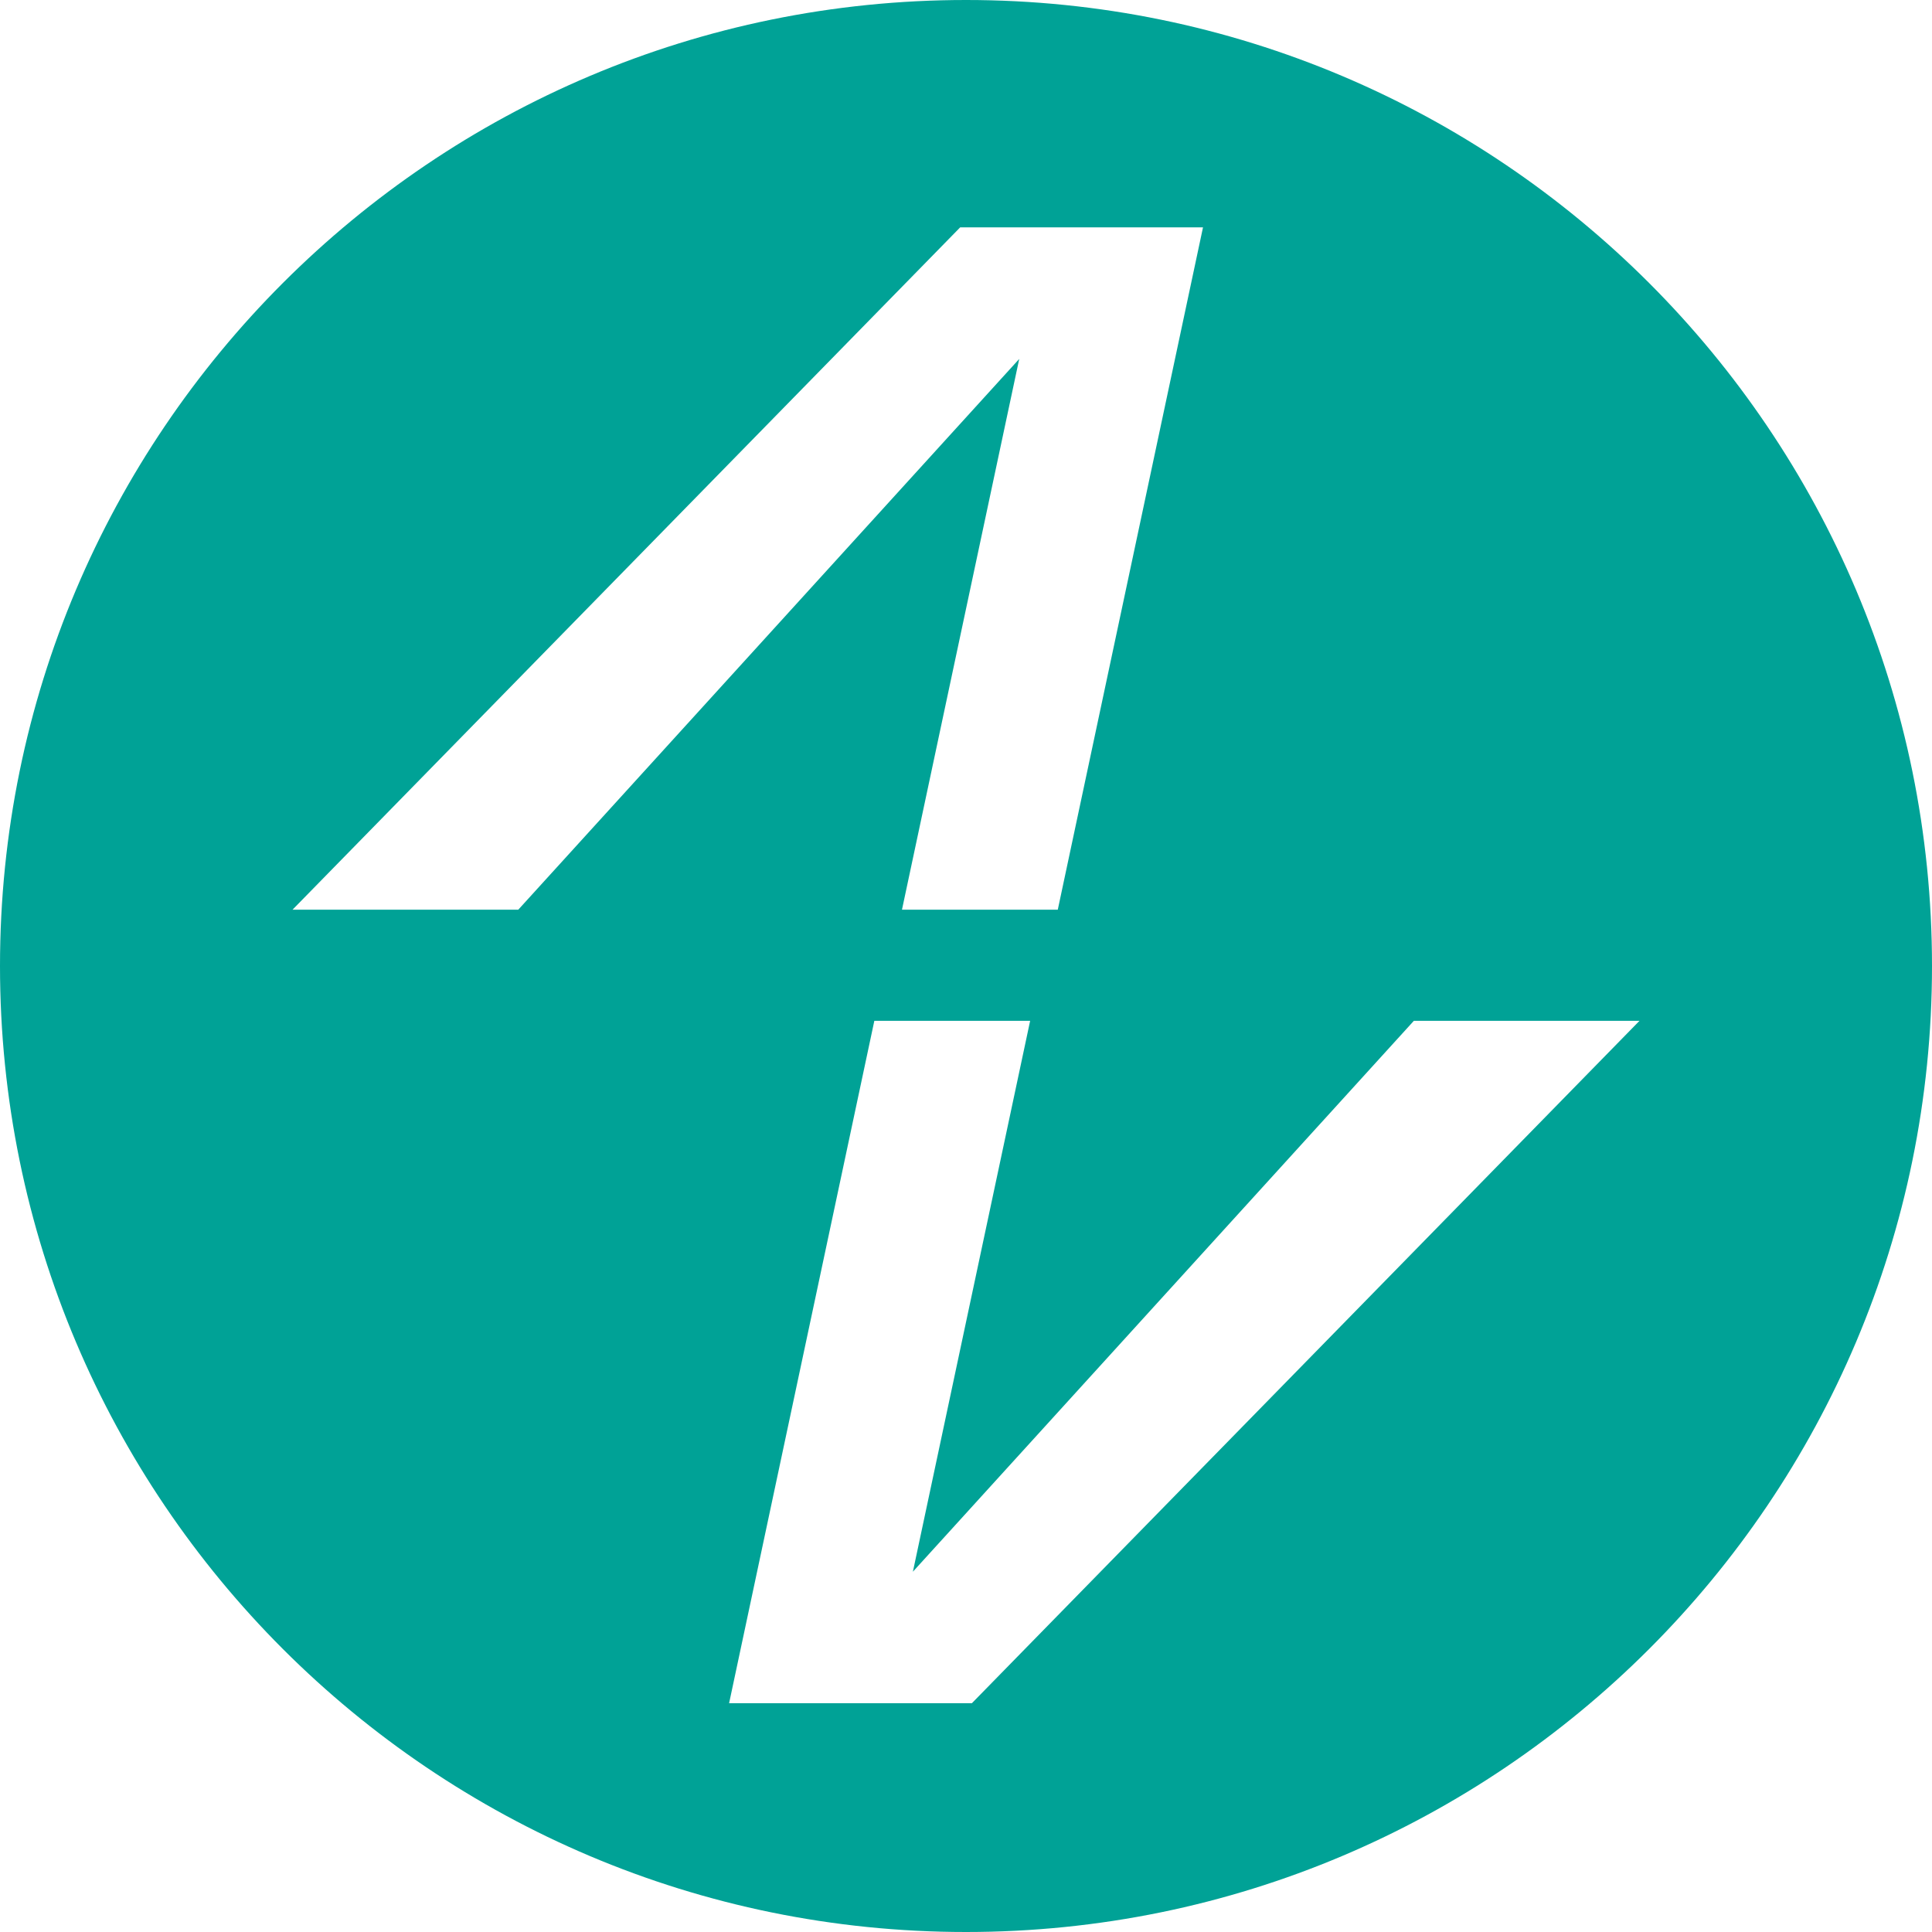 <svg xmlns="http://www.w3.org/2000/svg" id="Package" viewBox="0 0 169.88 169.88"><defs><style>.cls-1{fill:#00a296;}</style></defs><path class="cls-1" d="m84.94,0C38.03,0,0,38.03,0,84.94s38.03,84.94,84.94,84.94,84.94-38.03,84.94-84.94S131.85,0,84.94,0ZM25.72,79.99l58.71-60h21.35l-12.77,60h-13.7l10.31-48.43-44.05,48.43h-19.85Zm59.74,69.77h-21.35l12.77-60h13.7l-10.31,48.44,44.05-48.44h19.84l-58.7,60Z"></path></svg>